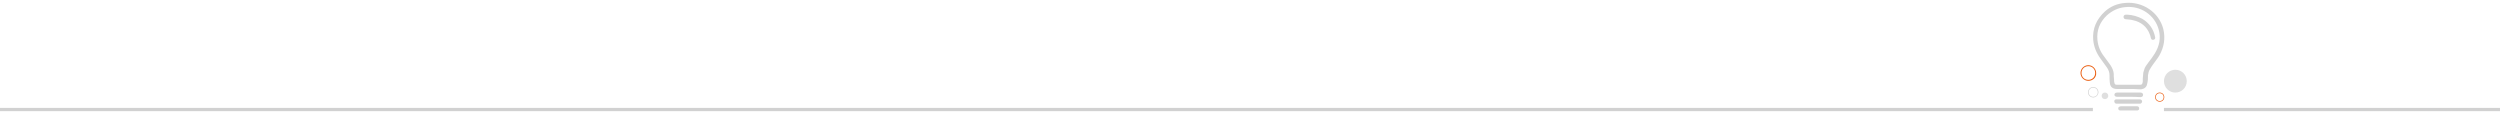 <?xml version="1.0" encoding="utf-8"?>
<!-- Generator: Adobe Illustrator 24.0.2, SVG Export Plug-In . SVG Version: 6.00 Build 0)  -->
<svg version="1.1" id="Layer_1" xmlns="http://www.w3.org/2000/svg" xmlns:xlink="http://www.w3.org/1999/xlink" x="0px" y="0px"
	 viewBox="0 0 767 36.1" style="enable-background:new 0 0 767 36.1;" xml:space="preserve">
<style type="text/css">
	.st0{fill:none;stroke:#D1D1D1;}
	.st1{fill:#D1D1D1;}
	.st2{opacity:0.68;fill:#D1D1D1;}
	.st3{fill:#E95B0D;}
</style>
<path id="Path_11572" class="st0" d="M0,33.6h642.1"/>
<path id="Path_11573" class="st0" d="M663.9,33.6H767"/>
<g>
	<path class="st1" d="M653,27.3c-1.2,0-2.3,0-3.5,0c-1.3,0-2.1-0.6-2.2-1.9c-0.1-0.8-0.1-1.5-0.1-2.3c0-0.9-0.3-1.7-0.8-2.4
		c-0.7-1-1.4-1.9-2.1-2.9c-1.2-1.7-1.9-3.5-2.1-5.5c-0.3-3.5,1-6.4,3.6-8.8c1.8-1.6,3.8-2.4,6.2-2.6c5.4-0.5,10.4,2.9,11.7,8
		c0.7,2.9,0.2,5.6-1.2,8.1c-0.5,0.9-1.3,1.8-1.9,2.7c-0.4,0.6-0.8,1.1-1.1,1.7c-0.3,0.5-0.4,1.1-0.5,1.7c0,0.8,0,1.6-0.2,2.4
		c-0.1,0.9-0.6,1.6-1.5,1.8c-0.2,0.1-0.4,0.1-0.7,0.1C655.4,27.3,654.2,27.3,653,27.3z M653,26c1.2,0,2.4,0,3.6,0
		c0.4,0,0.6-0.1,0.7-0.5c0-0.1,0.1-0.3,0.1-0.4c0-0.7,0-1.4,0.1-2.1c0-0.5,0.1-1,0.3-1.5c0.2-0.9,0.8-1.6,1.3-2.3
		c0.7-0.9,1.4-1.8,2-2.8c1.4-2.3,1.9-4.7,1.2-7.3c-1.2-4.5-5.6-7.5-10.4-6.9c-2.1,0.2-3.9,1.1-5.5,2.5c-2.2,2.1-3.2,4.6-2.9,7.6
		c0.2,1.9,0.9,3.6,2.1,5.1c0.6,0.9,1.3,1.7,1.9,2.6c0.5,0.8,0.9,1.6,1,2.6c0,0.6,0,1.2,0.1,1.9c0,0.3,0,0.6,0.1,0.9
		c0.1,0.5,0.3,0.6,0.8,0.6C650.6,26,651.8,26,653,26z"/>
	<path class="st1" d="M653,29.7c-1.2,0-2.4,0-3.5,0c-0.5,0-0.8-0.3-0.8-0.6c0-0.4,0.3-0.7,0.8-0.7c2.4,0,4.8,0,7.2,0
		c0.5,0,0.8,0.3,0.8,0.7c0,0.4-0.3,0.7-0.8,0.7C655.4,29.7,654.2,29.7,653,29.7z"/>
	<path class="st1" d="M653,31.8c-1.2,0-2.4,0-3.7,0c-0.3,0-0.5-0.2-0.6-0.5s0-0.6,0.2-0.7c0.1-0.1,0.2-0.1,0.3-0.1c2.5,0,5,0,7.4,0
		c0.3,0,0.6,0.3,0.6,0.6c0,0.3-0.2,0.6-0.5,0.7c-0.1,0-0.2,0-0.3,0C655.4,31.8,654.2,31.8,653,31.8z"/>
	<path class="st1" d="M653,33.9c-0.8,0-1.7,0-2.5,0c-0.3,0-0.6-0.2-0.6-0.5c-0.1-0.3,0.1-0.6,0.4-0.7c0.1,0,0.2-0.1,0.4-0.1
		c1.6,0,3.2,0,4.9,0c0.5,0,0.7,0.3,0.7,0.7s-0.3,0.6-0.7,0.6C654.6,33.9,653.8,33.9,653,33.9L653,33.9z"/>
	<path class="st1" d="M652.7,4.5c1.6,0.1,3.1,0.5,4.6,1.3c2.1,1.3,3.4,3.1,3.9,5.6c0.1,0.4-0.1,0.7-0.5,0.8s-0.7-0.1-0.8-0.5
		c-0.1-0.4-0.2-0.9-0.4-1.3c-0.9-2.3-2.7-3.7-5.1-4.2C653.7,6,653,6,652.2,5.9c-0.4,0-0.7-0.3-0.7-0.7c0-0.4,0.3-0.7,0.7-0.7
		C652.3,4.5,652.5,4.5,652.7,4.5z"/>
</g>
<circle class="st2" cx="667.4" cy="24.9" r="3.5"/>
<circle class="st2" cx="645.8" cy="29.4" r="1"/>
<path class="st1" d="M642.2,29.9c-0.9,0-1.6-0.7-1.6-1.6c0-0.9,0.7-1.6,1.6-1.6c0.9,0,1.6,0.7,1.6,1.6
	C643.8,29.1,643.1,29.9,642.2,29.9z M642.2,26.9c-0.8,0-1.4,0.6-1.4,1.4s0.6,1.4,1.4,1.4c0.8,0,1.4-0.6,1.4-1.4S643,26.9,642.2,26.9
	z"/>
<path class="st3" d="M662.6,31.2c-0.8,0-1.4-0.6-1.4-1.4c0-0.8,0.6-1.4,1.4-1.4s1.4,0.6,1.4,1.4C664,30.6,663.4,31.2,662.6,31.2z
	 M662.6,28.6c-0.7,0-1.2,0.5-1.2,1.2c0,0.7,0.5,1.2,1.2,1.2c0.7,0,1.2-0.5,1.2-1.2C663.8,29.1,663.3,28.6,662.6,28.6z"/>
<path class="st3" d="M640.7,24.8c-1.3,0-2.4-1.1-2.4-2.4c0-1.3,1.1-2.4,2.4-2.4s2.4,1.1,2.4,2.4C643.2,23.7,642.1,24.8,640.7,24.8z
	 M640.7,20.3c-1.2,0-2.1,0.9-2.1,2.1s0.9,2.1,2.1,2.1s2.1-0.9,2.1-2.1S641.9,20.3,640.7,20.3z"/>
</svg>
